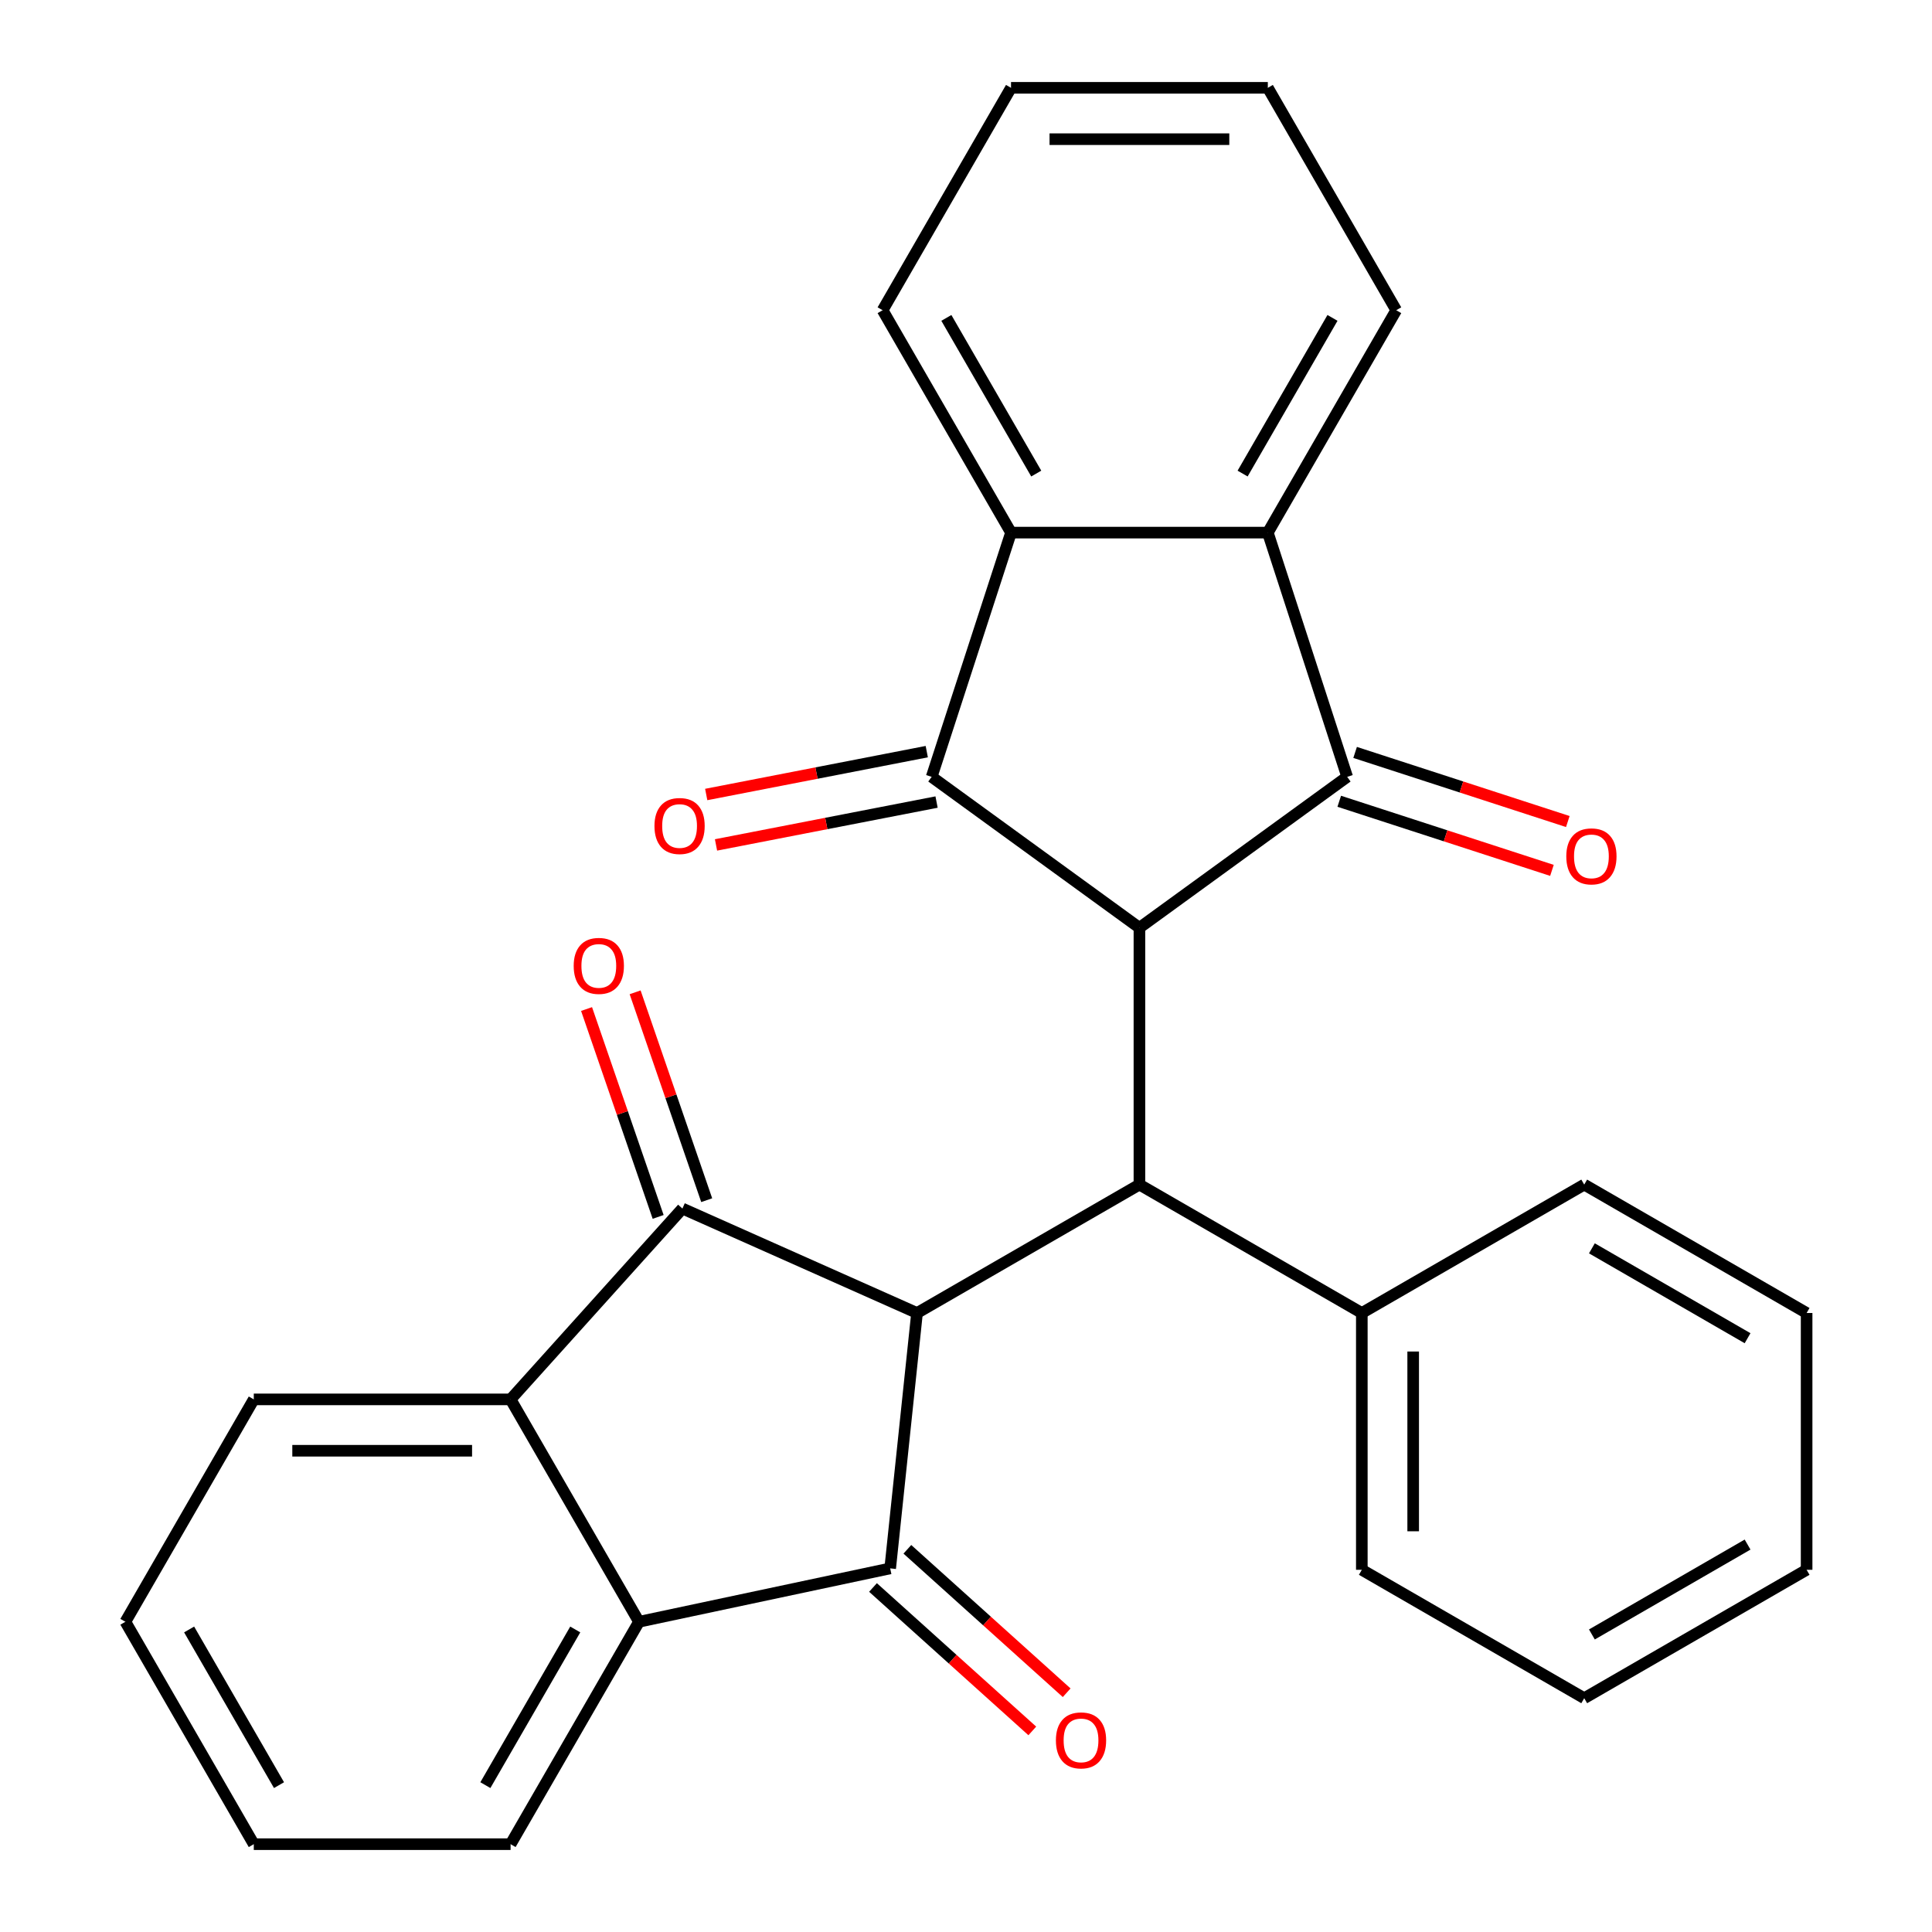 <?xml version='1.0' encoding='iso-8859-1'?>
<svg version='1.1' baseProfile='full'
              xmlns='http://www.w3.org/2000/svg'
                      xmlns:rdkit='http://www.rdkit.org/xml'
                      xmlns:xlink='http://www.w3.org/1999/xlink'
                  xml:space='preserve'
width='1000px' height='1000px' viewBox='0 0 1000 1000'>
<!-- END OF HEADER -->
<rect style='opacity:1.0;fill:#FFFFFF;stroke:none' width='1000' height='1000' x='0' y='0'> </rect>
<path class='bond-1' d='M 589.763,480.224 L 482.228,402.095' style='fill:none;fill-rule:evenodd;stroke:#000000;stroke-width:6px;stroke-linecap:butt;stroke-linejoin:miter;stroke-opacity:1' />
<path class='bond-3' d='M 589.763,480.224 L 697.298,402.095' style='fill:none;fill-rule:evenodd;stroke:#000000;stroke-width:6px;stroke-linecap:butt;stroke-linejoin:miter;stroke-opacity:1' />
<path class='bond-5' d='M 589.763,480.224 L 589.763,613.144' style='fill:none;fill-rule:evenodd;stroke:#000000;stroke-width:6px;stroke-linecap:butt;stroke-linejoin:miter;stroke-opacity:1' />
<path class='bond-0' d='M 474.65,679.605 L 589.763,613.144' style='fill:none;fill-rule:evenodd;stroke:#000000;stroke-width:6px;stroke-linecap:butt;stroke-linejoin:miter;stroke-opacity:1' />
<path class='bond-2' d='M 474.65,679.605 L 353.221,625.541' style='fill:none;fill-rule:evenodd;stroke:#000000;stroke-width:6px;stroke-linecap:butt;stroke-linejoin:miter;stroke-opacity:1' />
<path class='bond-4' d='M 474.65,679.605 L 460.756,811.797' style='fill:none;fill-rule:evenodd;stroke:#000000;stroke-width:6px;stroke-linecap:butt;stroke-linejoin:miter;stroke-opacity:1' />
<path class='bond-8' d='M 482.228,402.095 L 523.303,275.68' style='fill:none;fill-rule:evenodd;stroke:#000000;stroke-width:6px;stroke-linecap:butt;stroke-linejoin:miter;stroke-opacity:1' />
<path class='bond-10' d='M 479.692,389.047 L 422.614,400.14' style='fill:none;fill-rule:evenodd;stroke:#000000;stroke-width:6px;stroke-linecap:butt;stroke-linejoin:miter;stroke-opacity:1' />
<path class='bond-10' d='M 422.614,400.14 L 365.536,411.233' style='fill:none;fill-rule:evenodd;stroke:#FF0000;stroke-width:6px;stroke-linecap:butt;stroke-linejoin:miter;stroke-opacity:1' />
<path class='bond-10' d='M 484.764,415.143 L 427.686,426.236' style='fill:none;fill-rule:evenodd;stroke:#000000;stroke-width:6px;stroke-linecap:butt;stroke-linejoin:miter;stroke-opacity:1' />
<path class='bond-10' d='M 427.686,426.236 L 370.608,437.329' style='fill:none;fill-rule:evenodd;stroke:#FF0000;stroke-width:6px;stroke-linecap:butt;stroke-linejoin:miter;stroke-opacity:1' />
<path class='bond-6' d='M 353.221,625.541 L 264.28,724.32' style='fill:none;fill-rule:evenodd;stroke:#000000;stroke-width:6px;stroke-linecap:butt;stroke-linejoin:miter;stroke-opacity:1' />
<path class='bond-13' d='M 365.789,621.213 L 347.264,567.416' style='fill:none;fill-rule:evenodd;stroke:#000000;stroke-width:6px;stroke-linecap:butt;stroke-linejoin:miter;stroke-opacity:1' />
<path class='bond-13' d='M 347.264,567.416 L 328.738,513.618' style='fill:none;fill-rule:evenodd;stroke:#FF0000;stroke-width:6px;stroke-linecap:butt;stroke-linejoin:miter;stroke-opacity:1' />
<path class='bond-13' d='M 340.654,629.869 L 322.128,576.071' style='fill:none;fill-rule:evenodd;stroke:#000000;stroke-width:6px;stroke-linecap:butt;stroke-linejoin:miter;stroke-opacity:1' />
<path class='bond-13' d='M 322.128,576.071 L 303.602,522.274' style='fill:none;fill-rule:evenodd;stroke:#FF0000;stroke-width:6px;stroke-linecap:butt;stroke-linejoin:miter;stroke-opacity:1' />
<path class='bond-7' d='M 697.298,402.095 L 656.223,275.68' style='fill:none;fill-rule:evenodd;stroke:#000000;stroke-width:6px;stroke-linecap:butt;stroke-linejoin:miter;stroke-opacity:1' />
<path class='bond-11' d='M 693.191,414.736 L 748.237,432.622' style='fill:none;fill-rule:evenodd;stroke:#000000;stroke-width:6px;stroke-linecap:butt;stroke-linejoin:miter;stroke-opacity:1' />
<path class='bond-11' d='M 748.237,432.622 L 803.283,450.507' style='fill:none;fill-rule:evenodd;stroke:#FF0000;stroke-width:6px;stroke-linecap:butt;stroke-linejoin:miter;stroke-opacity:1' />
<path class='bond-11' d='M 701.405,389.453 L 756.452,407.339' style='fill:none;fill-rule:evenodd;stroke:#000000;stroke-width:6px;stroke-linecap:butt;stroke-linejoin:miter;stroke-opacity:1' />
<path class='bond-11' d='M 756.452,407.339 L 811.498,425.224' style='fill:none;fill-rule:evenodd;stroke:#FF0000;stroke-width:6px;stroke-linecap:butt;stroke-linejoin:miter;stroke-opacity:1' />
<path class='bond-9' d='M 460.756,811.797 L 330.74,839.433' style='fill:none;fill-rule:evenodd;stroke:#000000;stroke-width:6px;stroke-linecap:butt;stroke-linejoin:miter;stroke-opacity:1' />
<path class='bond-12' d='M 451.862,821.675 L 493.09,858.797' style='fill:none;fill-rule:evenodd;stroke:#000000;stroke-width:6px;stroke-linecap:butt;stroke-linejoin:miter;stroke-opacity:1' />
<path class='bond-12' d='M 493.09,858.797 L 534.318,895.919' style='fill:none;fill-rule:evenodd;stroke:#FF0000;stroke-width:6px;stroke-linecap:butt;stroke-linejoin:miter;stroke-opacity:1' />
<path class='bond-12' d='M 469.65,801.919 L 510.879,839.041' style='fill:none;fill-rule:evenodd;stroke:#000000;stroke-width:6px;stroke-linecap:butt;stroke-linejoin:miter;stroke-opacity:1' />
<path class='bond-12' d='M 510.879,839.041 L 552.107,876.163' style='fill:none;fill-rule:evenodd;stroke:#FF0000;stroke-width:6px;stroke-linecap:butt;stroke-linejoin:miter;stroke-opacity:1' />
<path class='bond-14' d='M 589.763,613.144 L 704.876,679.605' style='fill:none;fill-rule:evenodd;stroke:#000000;stroke-width:6px;stroke-linecap:butt;stroke-linejoin:miter;stroke-opacity:1' />
<path class='bond-15' d='M 264.28,724.32 L 131.359,724.32' style='fill:none;fill-rule:evenodd;stroke:#000000;stroke-width:6px;stroke-linecap:butt;stroke-linejoin:miter;stroke-opacity:1' />
<path class='bond-15' d='M 244.342,750.904 L 151.298,750.904' style='fill:none;fill-rule:evenodd;stroke:#000000;stroke-width:6px;stroke-linecap:butt;stroke-linejoin:miter;stroke-opacity:1' />
<path class='bond-29' d='M 264.28,724.32 L 330.74,839.433' style='fill:none;fill-rule:evenodd;stroke:#000000;stroke-width:6px;stroke-linecap:butt;stroke-linejoin:miter;stroke-opacity:1' />
<path class='bond-17' d='M 656.223,275.68 L 722.684,160.567' style='fill:none;fill-rule:evenodd;stroke:#000000;stroke-width:6px;stroke-linecap:butt;stroke-linejoin:miter;stroke-opacity:1' />
<path class='bond-17' d='M 643.17,245.121 L 689.692,164.542' style='fill:none;fill-rule:evenodd;stroke:#000000;stroke-width:6px;stroke-linecap:butt;stroke-linejoin:miter;stroke-opacity:1' />
<path class='bond-28' d='M 656.223,275.68 L 523.303,275.68' style='fill:none;fill-rule:evenodd;stroke:#000000;stroke-width:6px;stroke-linecap:butt;stroke-linejoin:miter;stroke-opacity:1' />
<path class='bond-16' d='M 523.303,275.68 L 456.842,160.567' style='fill:none;fill-rule:evenodd;stroke:#000000;stroke-width:6px;stroke-linecap:butt;stroke-linejoin:miter;stroke-opacity:1' />
<path class='bond-16' d='M 536.356,245.121 L 489.834,164.542' style='fill:none;fill-rule:evenodd;stroke:#000000;stroke-width:6px;stroke-linecap:butt;stroke-linejoin:miter;stroke-opacity:1' />
<path class='bond-18' d='M 330.74,839.433 L 264.28,954.545' style='fill:none;fill-rule:evenodd;stroke:#000000;stroke-width:6px;stroke-linecap:butt;stroke-linejoin:miter;stroke-opacity:1' />
<path class='bond-18' d='M 297.749,843.408 L 251.227,923.986' style='fill:none;fill-rule:evenodd;stroke:#000000;stroke-width:6px;stroke-linecap:butt;stroke-linejoin:miter;stroke-opacity:1' />
<path class='bond-19' d='M 704.876,679.605 L 704.876,812.525' style='fill:none;fill-rule:evenodd;stroke:#000000;stroke-width:6px;stroke-linecap:butt;stroke-linejoin:miter;stroke-opacity:1' />
<path class='bond-19' d='M 731.46,699.543 L 731.46,792.587' style='fill:none;fill-rule:evenodd;stroke:#000000;stroke-width:6px;stroke-linecap:butt;stroke-linejoin:miter;stroke-opacity:1' />
<path class='bond-20' d='M 704.876,679.605 L 819.988,613.144' style='fill:none;fill-rule:evenodd;stroke:#000000;stroke-width:6px;stroke-linecap:butt;stroke-linejoin:miter;stroke-opacity:1' />
<path class='bond-23' d='M 131.359,724.32 L 64.899,839.433' style='fill:none;fill-rule:evenodd;stroke:#000000;stroke-width:6px;stroke-linecap:butt;stroke-linejoin:miter;stroke-opacity:1' />
<path class='bond-22' d='M 456.842,160.567 L 523.303,45.455' style='fill:none;fill-rule:evenodd;stroke:#000000;stroke-width:6px;stroke-linecap:butt;stroke-linejoin:miter;stroke-opacity:1' />
<path class='bond-21' d='M 722.684,160.567 L 656.223,45.455' style='fill:none;fill-rule:evenodd;stroke:#000000;stroke-width:6px;stroke-linecap:butt;stroke-linejoin:miter;stroke-opacity:1' />
<path class='bond-24' d='M 264.28,954.545 L 131.359,954.545' style='fill:none;fill-rule:evenodd;stroke:#000000;stroke-width:6px;stroke-linecap:butt;stroke-linejoin:miter;stroke-opacity:1' />
<path class='bond-25' d='M 704.876,812.525 L 819.988,878.986' style='fill:none;fill-rule:evenodd;stroke:#000000;stroke-width:6px;stroke-linecap:butt;stroke-linejoin:miter;stroke-opacity:1' />
<path class='bond-26' d='M 819.988,613.144 L 935.101,679.605' style='fill:none;fill-rule:evenodd;stroke:#000000;stroke-width:6px;stroke-linecap:butt;stroke-linejoin:miter;stroke-opacity:1' />
<path class='bond-26' d='M 823.963,646.136 L 904.542,692.658' style='fill:none;fill-rule:evenodd;stroke:#000000;stroke-width:6px;stroke-linecap:butt;stroke-linejoin:miter;stroke-opacity:1' />
<path class='bond-30' d='M 656.223,45.455 L 523.303,45.455' style='fill:none;fill-rule:evenodd;stroke:#000000;stroke-width:6px;stroke-linecap:butt;stroke-linejoin:miter;stroke-opacity:1' />
<path class='bond-30' d='M 636.285,72.039 L 543.241,72.039' style='fill:none;fill-rule:evenodd;stroke:#000000;stroke-width:6px;stroke-linecap:butt;stroke-linejoin:miter;stroke-opacity:1' />
<path class='bond-32' d='M 64.899,839.433 L 131.359,954.545' style='fill:none;fill-rule:evenodd;stroke:#000000;stroke-width:6px;stroke-linecap:butt;stroke-linejoin:miter;stroke-opacity:1' />
<path class='bond-32' d='M 97.891,843.408 L 144.413,923.986' style='fill:none;fill-rule:evenodd;stroke:#000000;stroke-width:6px;stroke-linecap:butt;stroke-linejoin:miter;stroke-opacity:1' />
<path class='bond-31' d='M 819.988,878.986 L 935.101,812.525' style='fill:none;fill-rule:evenodd;stroke:#000000;stroke-width:6px;stroke-linecap:butt;stroke-linejoin:miter;stroke-opacity:1' />
<path class='bond-31' d='M 823.963,845.994 L 904.542,799.472' style='fill:none;fill-rule:evenodd;stroke:#000000;stroke-width:6px;stroke-linecap:butt;stroke-linejoin:miter;stroke-opacity:1' />
<path class='bond-27' d='M 935.101,679.605 L 935.101,812.525' style='fill:none;fill-rule:evenodd;stroke:#000000;stroke-width:6px;stroke-linecap:butt;stroke-linejoin:miter;stroke-opacity:1' />
<path  class='atom-11' d='M 338.749 427.534
Q 338.749 420.734, 342.109 416.934
Q 345.469 413.134, 351.749 413.134
Q 358.029 413.134, 361.389 416.934
Q 364.749 420.734, 364.749 427.534
Q 364.749 434.414, 361.349 438.334
Q 357.949 442.214, 351.749 442.214
Q 345.509 442.214, 342.109 438.334
Q 338.749 434.454, 338.749 427.534
M 351.749 439.014
Q 356.069 439.014, 358.389 436.134
Q 360.749 433.214, 360.749 427.534
Q 360.749 421.974, 358.389 419.174
Q 356.069 416.334, 351.749 416.334
Q 347.429 416.334, 345.069 419.134
Q 342.749 421.934, 342.749 427.534
Q 342.749 433.254, 345.069 436.134
Q 347.429 439.014, 351.749 439.014
' fill='#FF0000'/>
<path  class='atom-12' d='M 810.713 443.25
Q 810.713 436.45, 814.073 432.65
Q 817.433 428.85, 823.713 428.85
Q 829.993 428.85, 833.353 432.65
Q 836.713 436.45, 836.713 443.25
Q 836.713 450.13, 833.313 454.05
Q 829.913 457.93, 823.713 457.93
Q 817.473 457.93, 814.073 454.05
Q 810.713 450.17, 810.713 443.25
M 823.713 454.73
Q 828.033 454.73, 830.353 451.85
Q 832.713 448.93, 832.713 443.25
Q 832.713 437.69, 830.353 434.89
Q 828.033 432.05, 823.713 432.05
Q 819.393 432.05, 817.033 434.85
Q 814.713 437.65, 814.713 443.25
Q 814.713 448.97, 817.033 451.85
Q 819.393 454.73, 823.713 454.73
' fill='#FF0000'/>
<path  class='atom-13' d='M 546.536 900.818
Q 546.536 894.018, 549.896 890.218
Q 553.256 886.418, 559.536 886.418
Q 565.816 886.418, 569.176 890.218
Q 572.536 894.018, 572.536 900.818
Q 572.536 907.698, 569.136 911.618
Q 565.736 915.498, 559.536 915.498
Q 553.296 915.498, 549.896 911.618
Q 546.536 907.738, 546.536 900.818
M 559.536 912.298
Q 563.856 912.298, 566.176 909.418
Q 568.536 906.498, 568.536 900.818
Q 568.536 895.258, 566.176 892.458
Q 563.856 889.618, 559.536 889.618
Q 555.216 889.618, 552.856 892.418
Q 550.536 895.218, 550.536 900.818
Q 550.536 906.538, 552.856 909.418
Q 555.216 912.298, 559.536 912.298
' fill='#FF0000'/>
<path  class='atom-14' d='M 296.943 499.943
Q 296.943 493.143, 300.303 489.343
Q 303.663 485.543, 309.943 485.543
Q 316.223 485.543, 319.583 489.343
Q 322.943 493.143, 322.943 499.943
Q 322.943 506.823, 319.543 510.743
Q 316.143 514.623, 309.943 514.623
Q 303.703 514.623, 300.303 510.743
Q 296.943 506.863, 296.943 499.943
M 309.943 511.423
Q 314.263 511.423, 316.583 508.543
Q 318.943 505.623, 318.943 499.943
Q 318.943 494.383, 316.583 491.583
Q 314.263 488.743, 309.943 488.743
Q 305.623 488.743, 303.263 491.543
Q 300.943 494.343, 300.943 499.943
Q 300.943 505.663, 303.263 508.543
Q 305.623 511.423, 309.943 511.423
' fill='#FF0000'/>
</svg>
